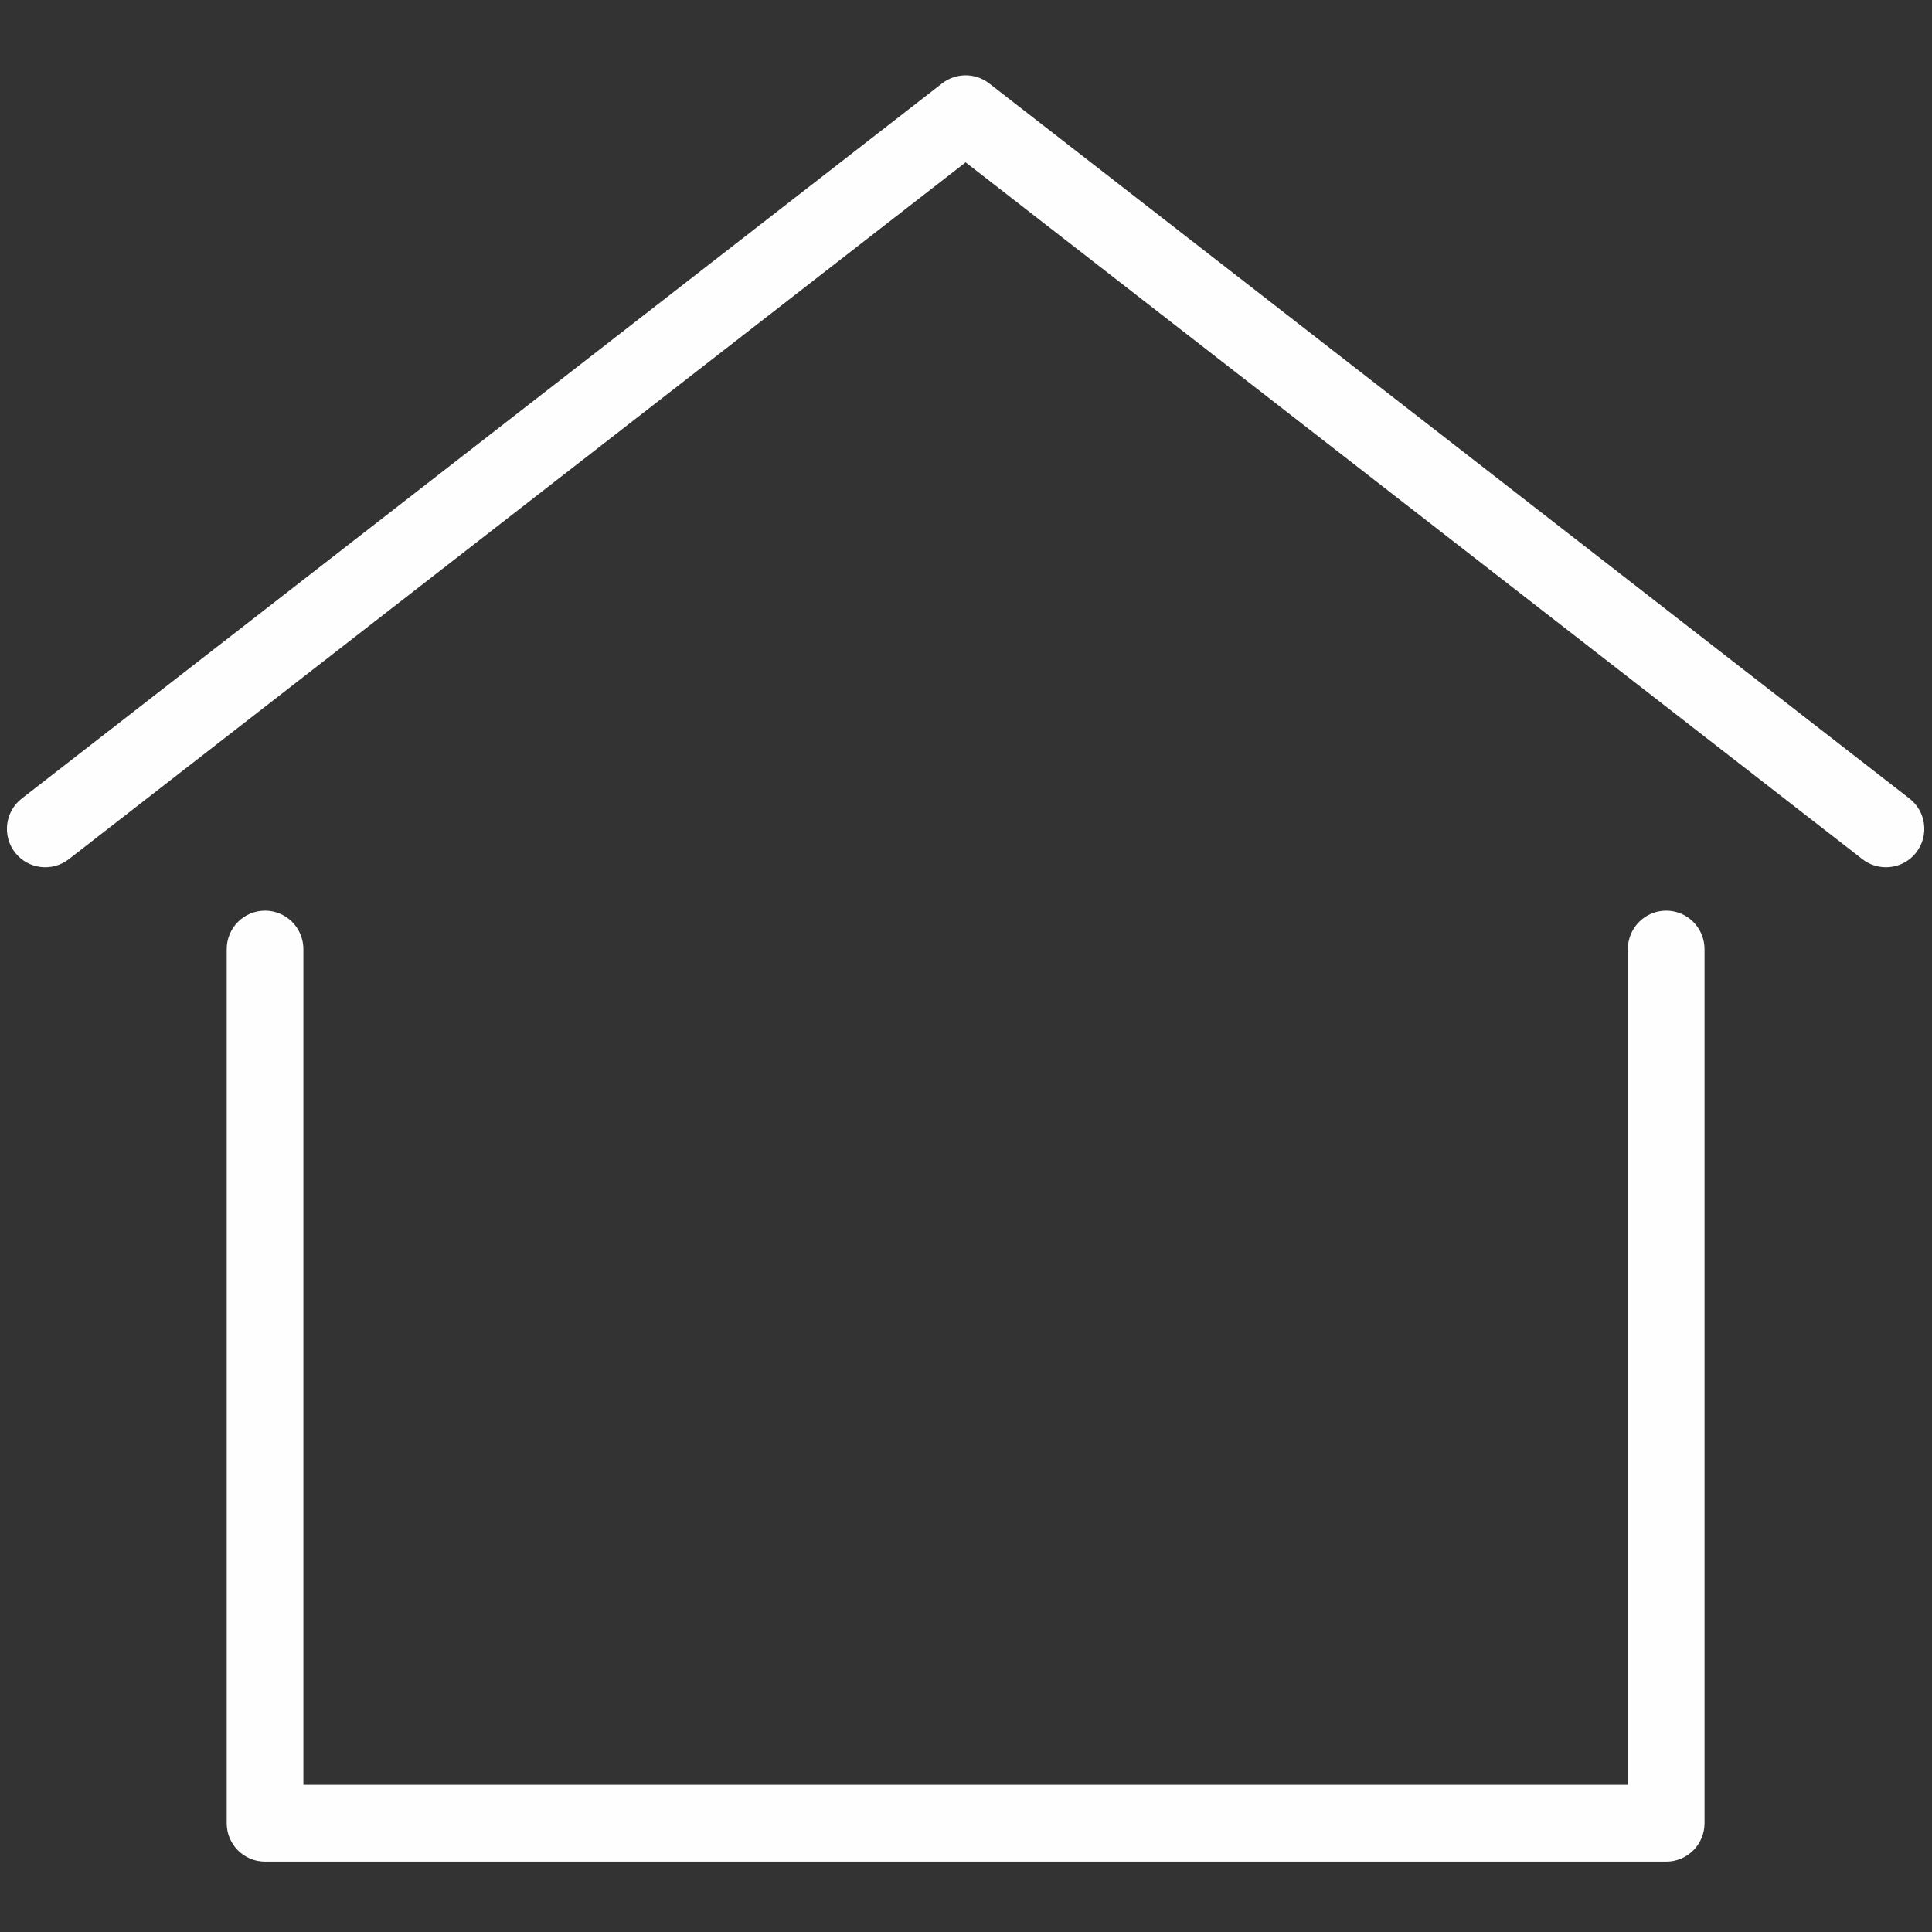 <?xml version="1.0" encoding="UTF-8"?> <svg xmlns="http://www.w3.org/2000/svg" xmlns:xlink="http://www.w3.org/1999/xlink" width="500" zoomAndPan="magnify" viewBox="0 0 375 375" height="500" preserveAspectRatio="xMidYMid meet"><rect x="0" y="0" width="375" height="375" fill="#333333" stroke="none"/> <defs> <clipPath id="05f38f8ded"> <path d="M 44 176 L 331 176 L 331 361.312 L 44 361.312 Z M 44 176 " clip-rule="nonzero"></path> </clipPath> <clipPath id="a9705b473d"> <path d="M 1 14.062 L 374 14.062 L 374 169 L 1 169 Z M 1 14.062 " clip-rule="nonzero"></path> </clipPath> </defs> <g clip-path="url(#05f38f8ded)"> <path fill="#fefefe" d="M 323.406 361.344 L 51.445 361.344 C 47.336 361.344 44.004 358.008 44.004 353.891 L 44.004 184.223 C 44.004 180.105 47.336 176.758 51.445 176.758 C 55.559 176.758 58.887 180.105 58.887 184.223 L 58.887 346.441 L 315.965 346.441 L 315.965 184.223 C 315.965 180.105 319.293 176.758 323.406 176.758 C 327.516 176.758 330.848 180.105 330.848 184.223 L 330.848 353.891 C 330.848 358.008 327.516 361.344 323.406 361.344 " fill-opacity="1" fill-rule="nonzero"></path> </g> <g clip-path="url(#a9705b473d)"> <path fill="#fefefe" d="M 366.066 168.332 C 364.461 168.332 362.852 167.832 361.496 166.77 L 187.426 31.508 L 13.355 166.77 C 10.098 169.293 5.426 168.703 2.902 165.457 C 0.387 162.195 0.977 157.52 4.219 155 L 182.859 16.184 C 185.555 14.098 189.297 14.098 191.996 16.184 L 370.633 155 C 373.875 157.52 374.465 162.195 371.945 165.457 C 370.484 167.344 368.277 168.332 366.066 168.332 " fill-opacity="1" fill-rule="nonzero"></path> </g> </svg> 